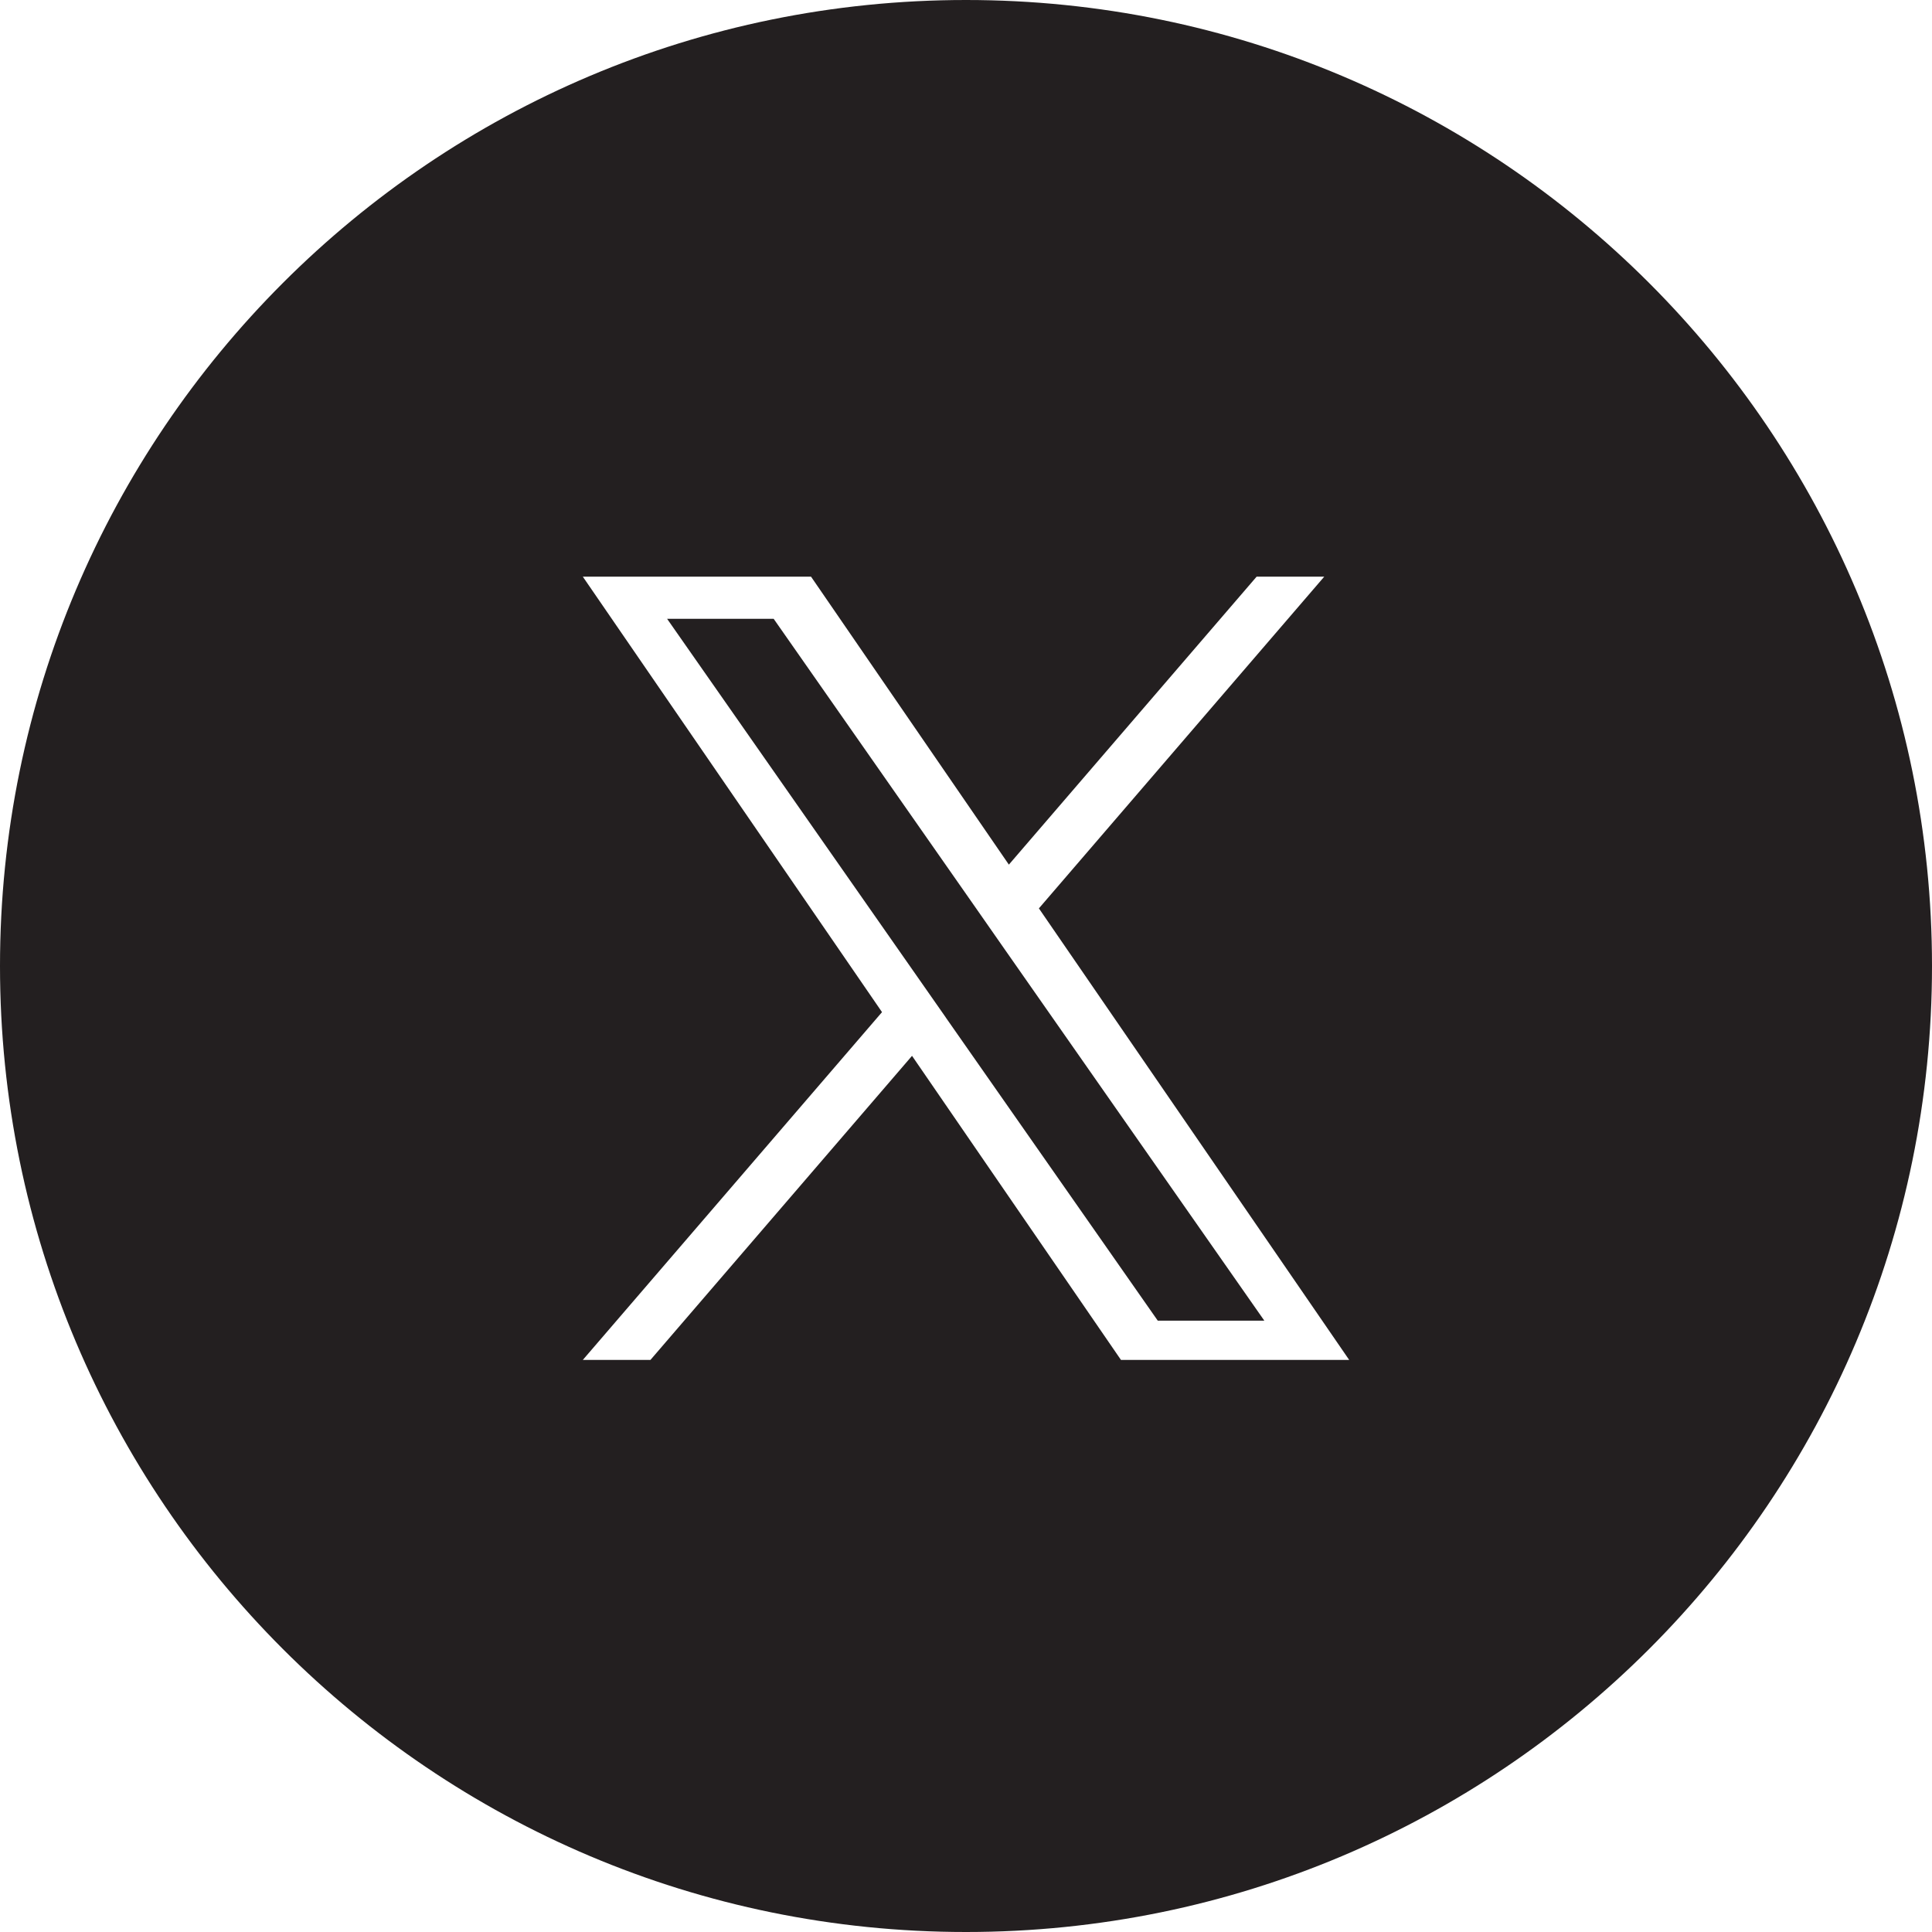 <svg width="32" height="32" viewBox="0 0 32 32" fill="none" xmlns="http://www.w3.org/2000/svg">
<g id="icon-social-X">
<path id="Vector" fill-rule="evenodd" clip-rule="evenodd" d="M16.124 14.983L12.814 10.249H11.049L15.15 16.115L15.665 16.852V16.853L19.176 21.874H20.941L16.639 15.721L16.124 14.983Z" fill="#231F20"/>
<path id="Vector_2" fill-rule="evenodd" clip-rule="evenodd" d="M16 0C7.163 0 0 7.163 0 16C0 24.837 7.163 32 16 32C24.837 32 32 24.837 32 16C32 7.163 24.837 0 16 0ZM18.567 22.525L15.106 17.488L10.773 22.525H9.653L14.609 16.764L9.653 9.551H13.433L16.71 14.321L20.814 9.551H21.934L17.208 15.045H17.207L22.347 22.525H18.567Z" fill="#231F20"/>
</g>
</svg>
